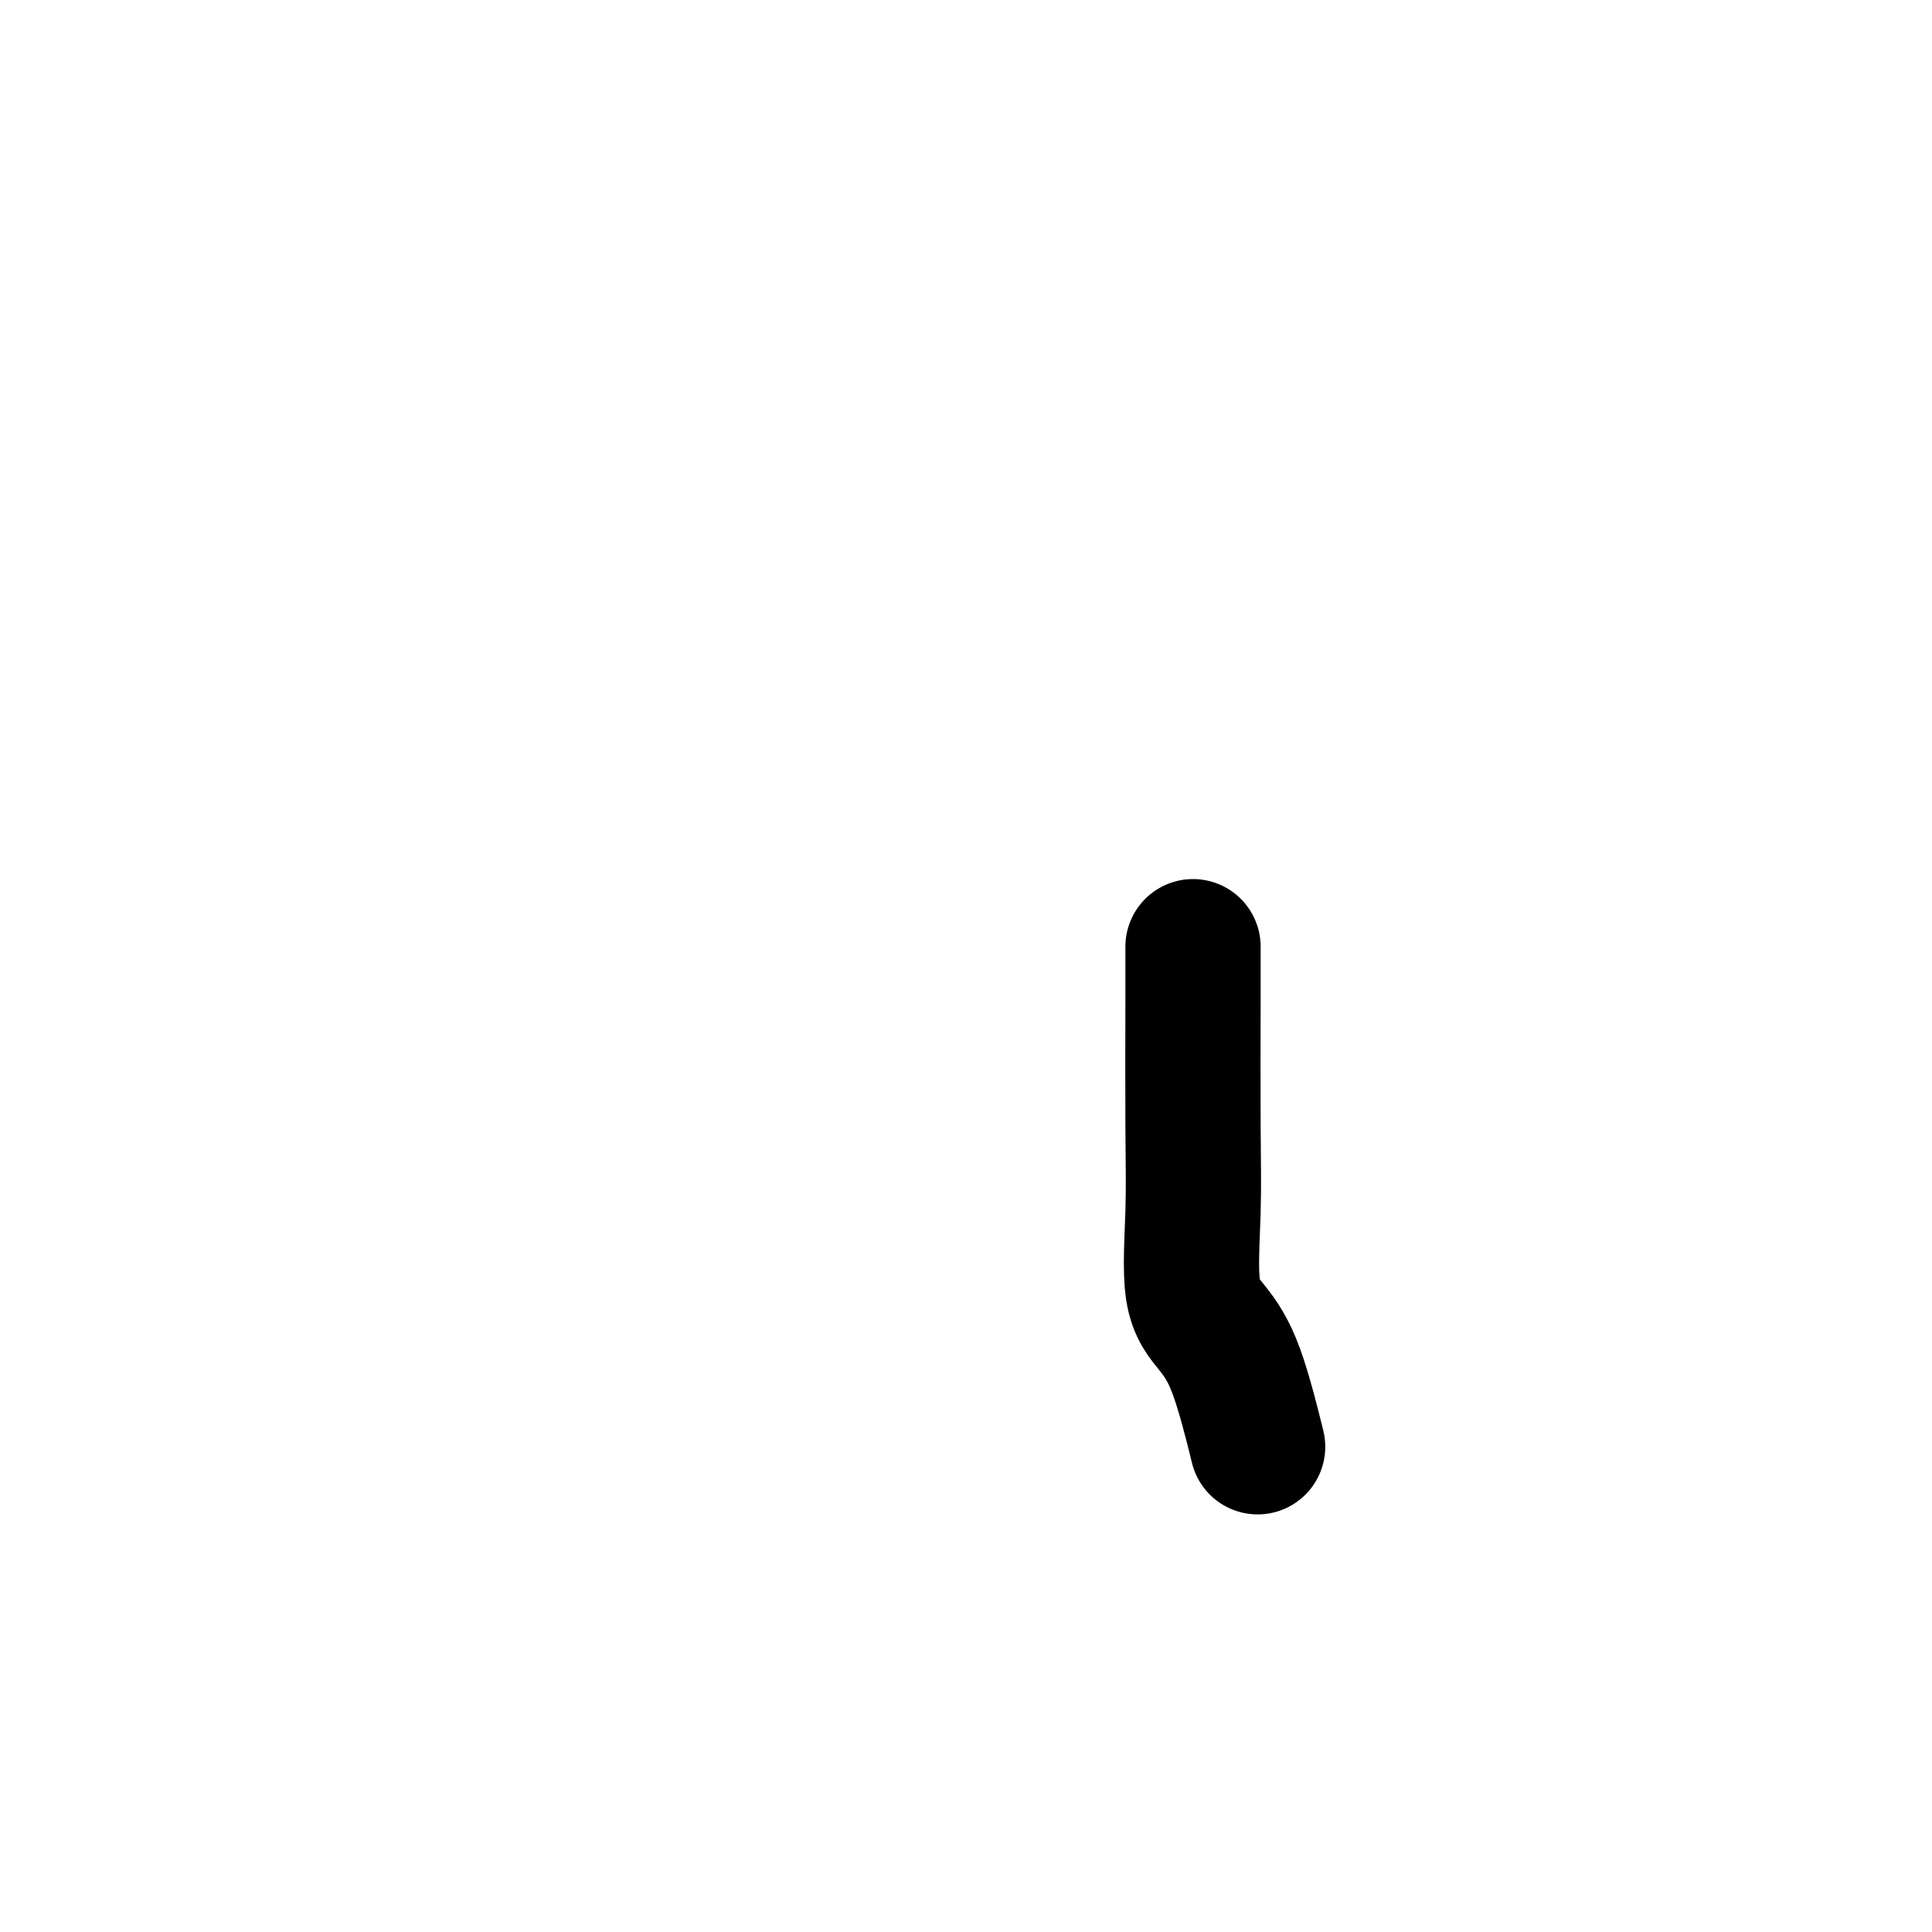 <svg viewBox='0 0 400 400' version='1.1' xmlns='http://www.w3.org/2000/svg' xmlns:xlink='http://www.w3.org/1999/xlink'><g fill='none' stroke='#000000' stroke-width='28' stroke-linecap='round' stroke-linejoin='round'><path d='M247,196c0.006,2.671 0.013,5.342 0,12c-0.013,6.658 -0.045,17.303 0,25c0.045,7.697 0.167,12.447 0,18c-0.167,5.553 -0.622,11.911 0,16c0.622,4.089 2.321,5.911 4,8c1.679,2.089 3.337,4.447 5,9c1.663,4.553 3.332,11.301 4,14c0.668,2.699 0.334,1.350 0,0'/></g>
</svg>